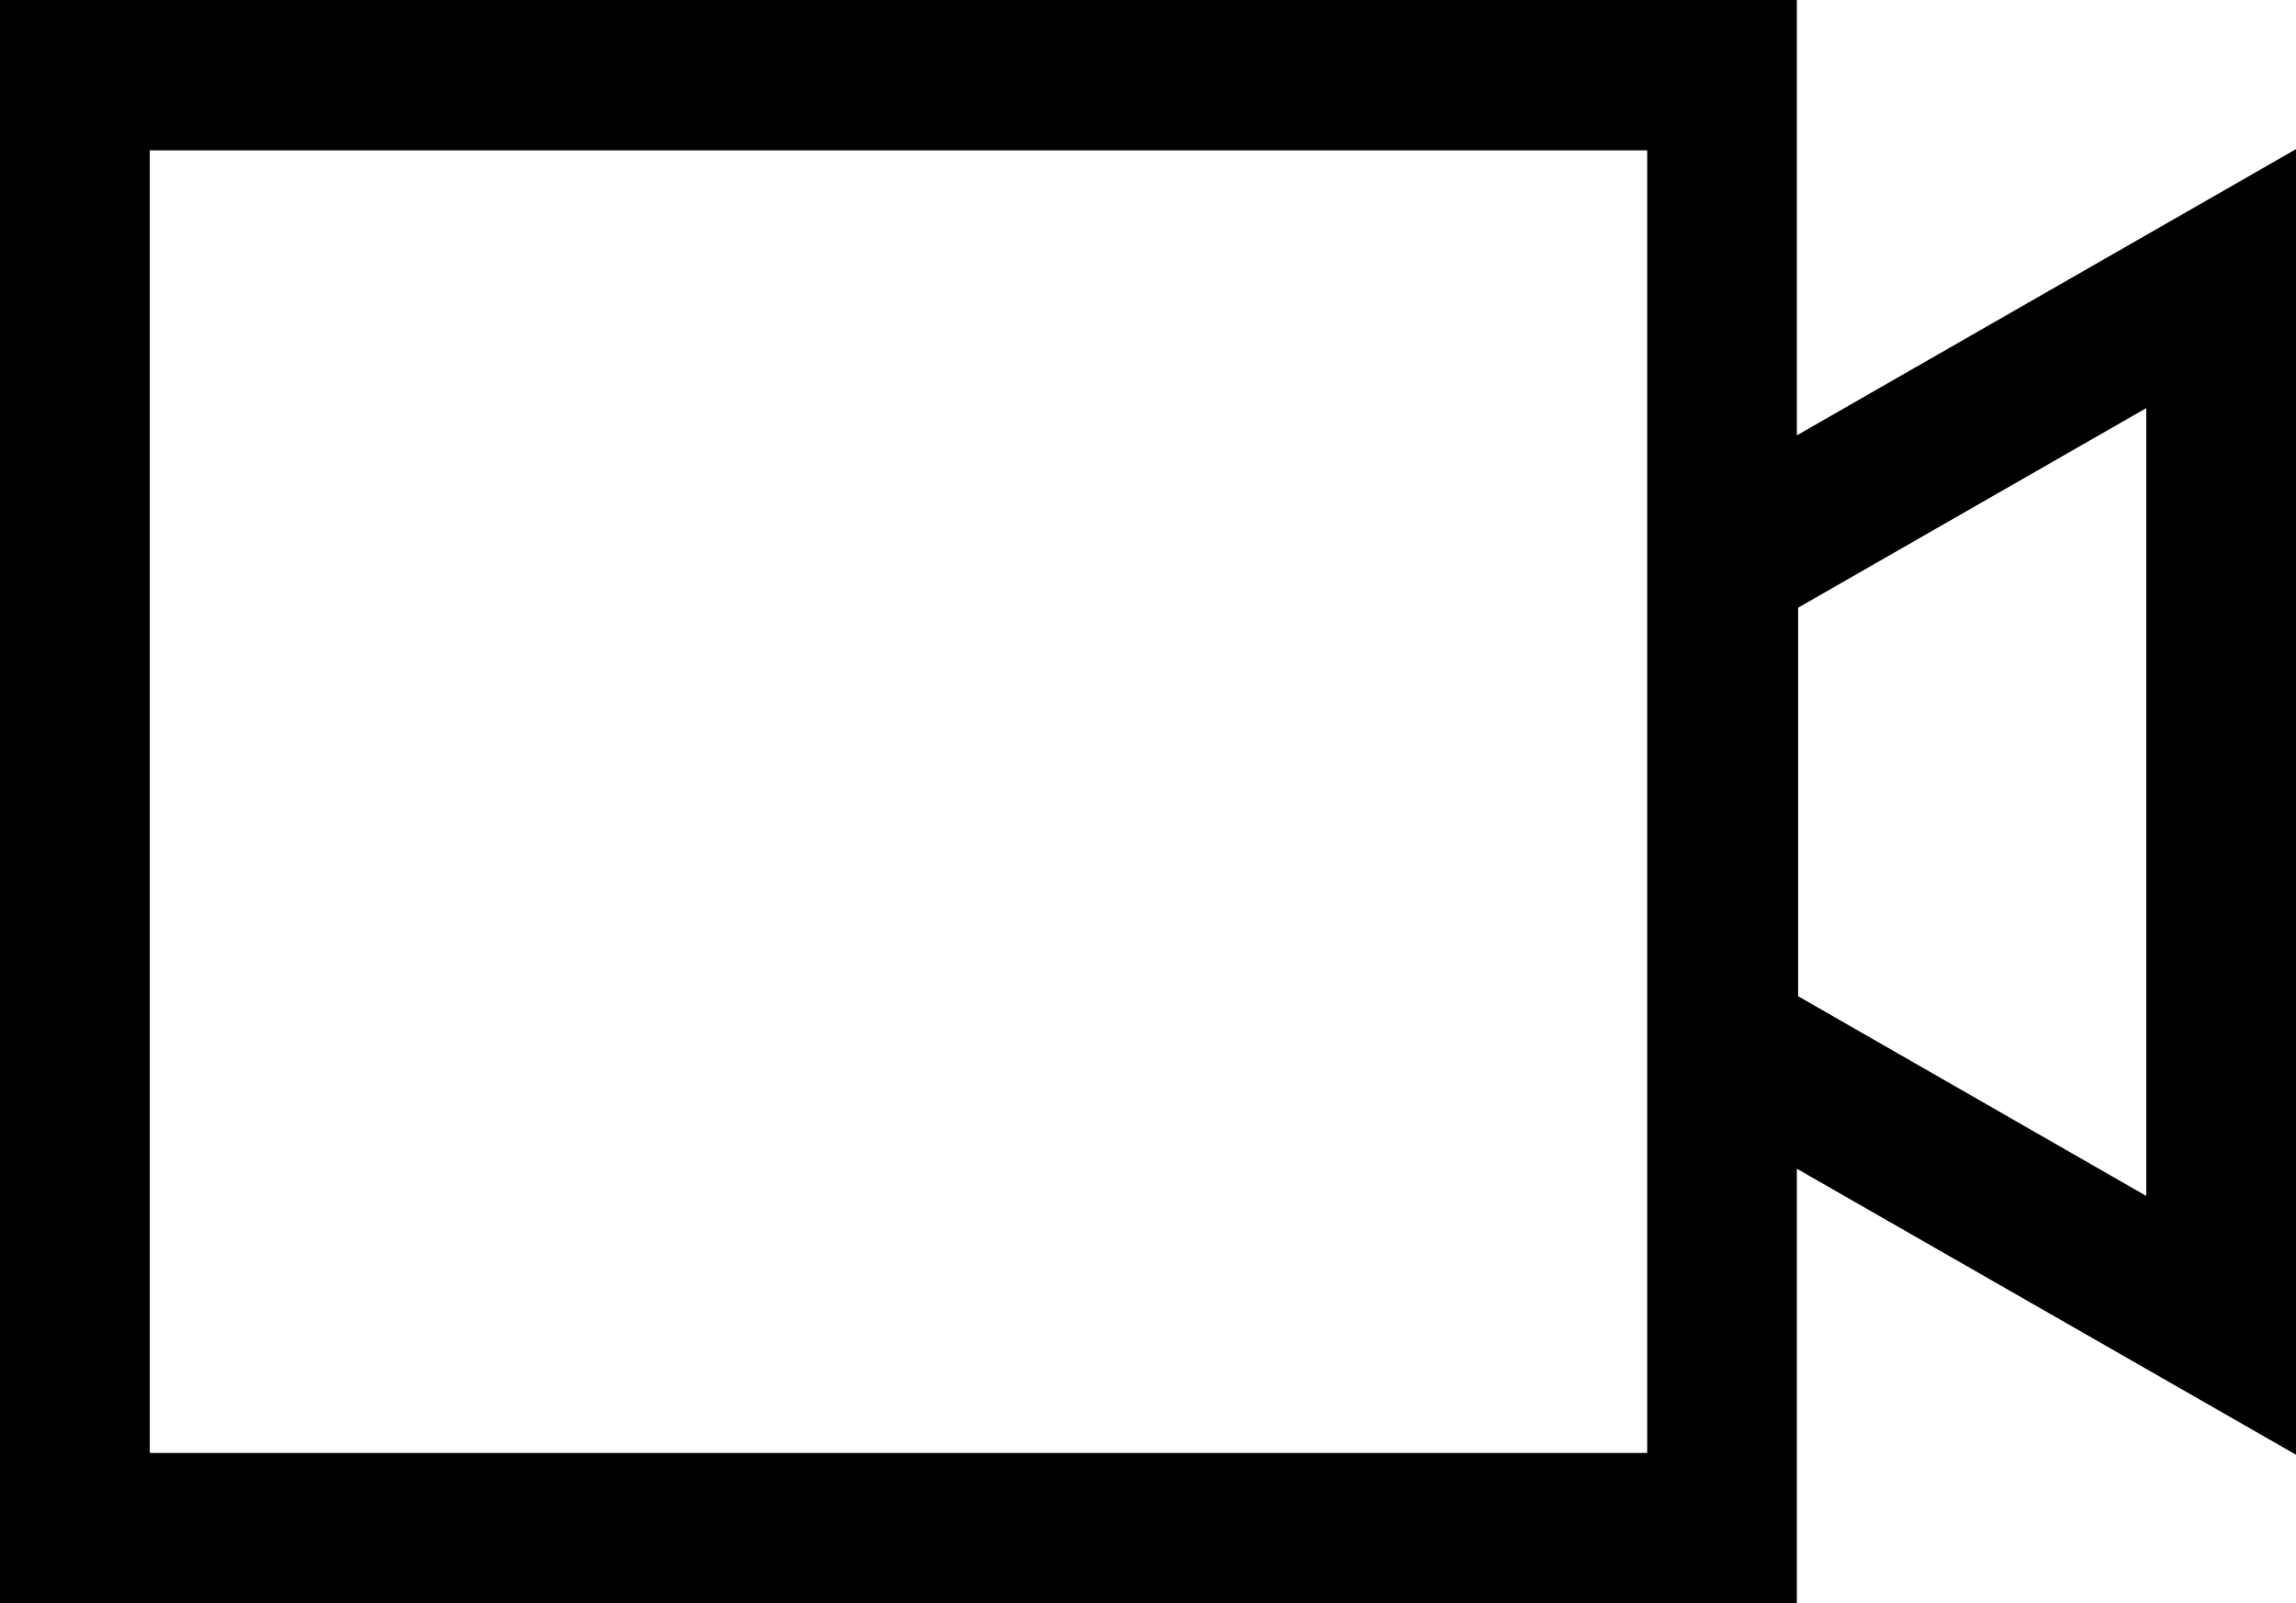 <svg xmlns="http://www.w3.org/2000/svg" width="53" height="37" viewBox="0 0 53 37">
  <path id="Fill_1" data-name="Fill 1" d="M41.478,37H0V0H41.478V10.047L53,3.442v30.13l-11.522-6.6V37ZM3.457,3.47V33.531H38.023V3.47ZM49.544,9.418h0l-8.036,4.606v8.967L49.544,27.6V9.418Z" transform="translate(0 0)"/>
</svg>
